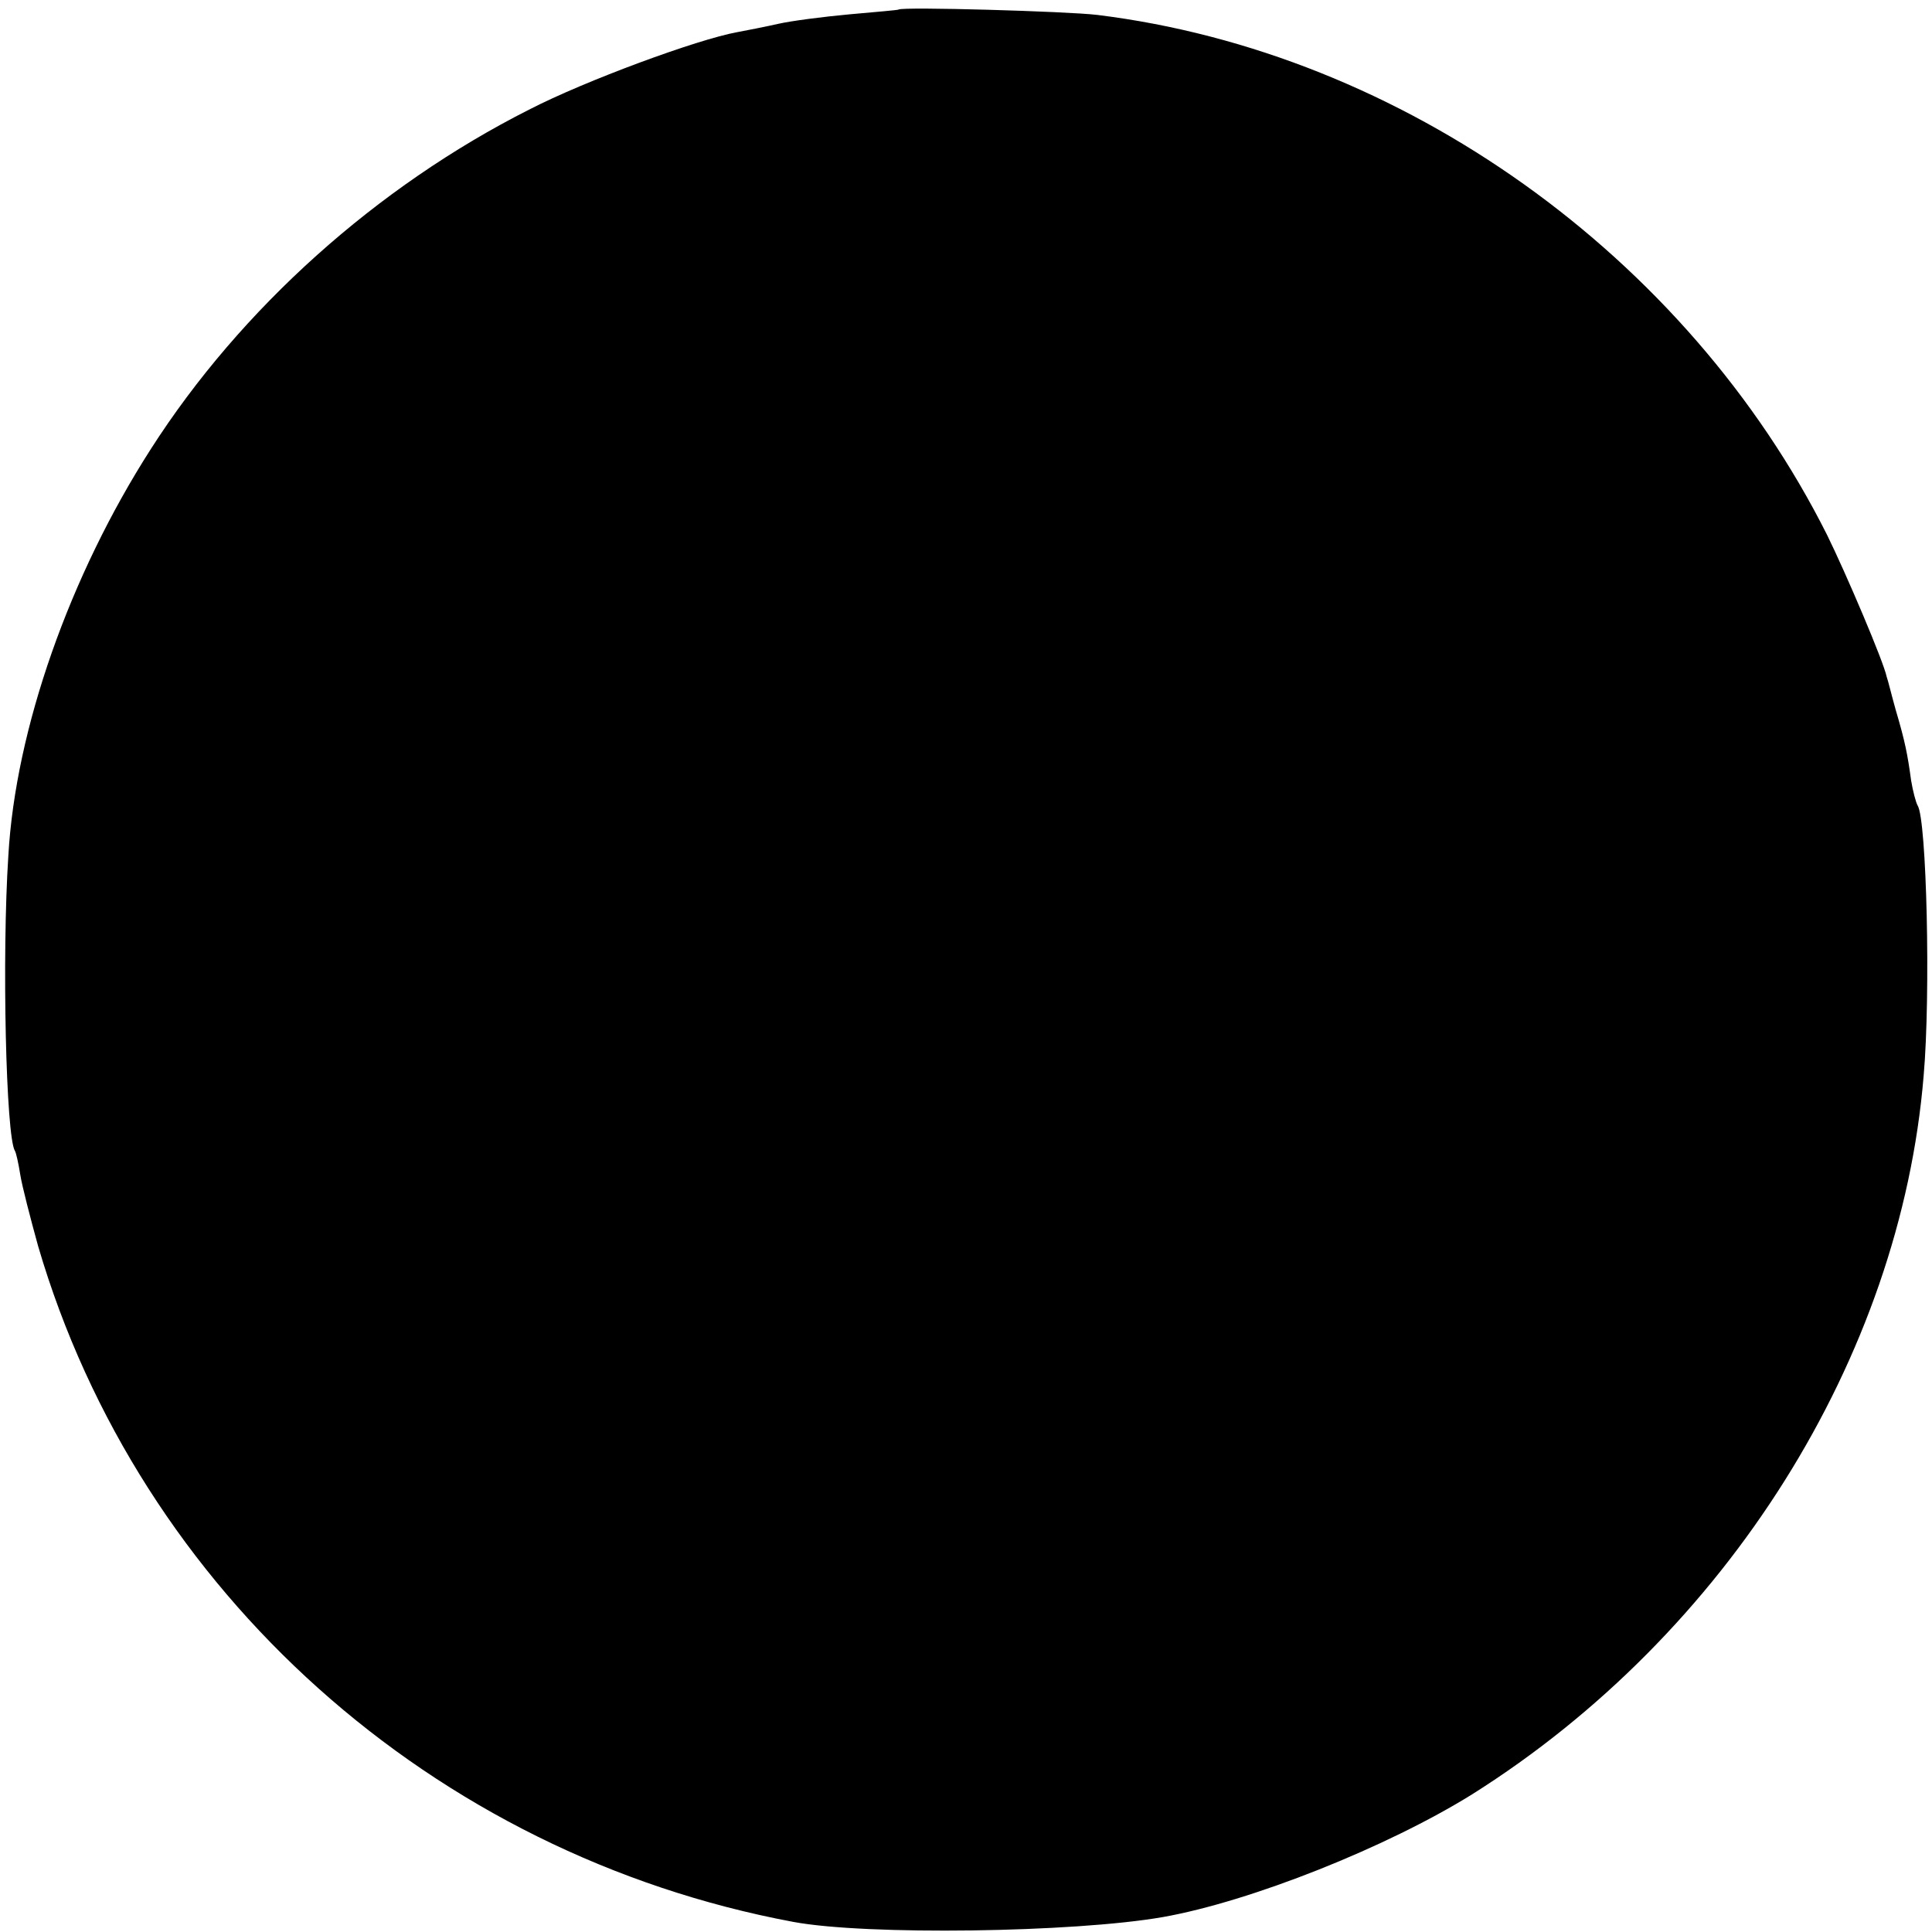 <?xml version="1.0" standalone="no"?>
<!DOCTYPE svg PUBLIC "-//W3C//DTD SVG 20010904//EN"
 "http://www.w3.org/TR/2001/REC-SVG-20010904/DTD/svg10.dtd">
<svg version="1.0" xmlns="http://www.w3.org/2000/svg"
 width="324pt" height="324pt" viewBox="0 0 324 324"
 preserveAspectRatio="xMidYMid meet">
<g transform="translate(0,324) scale(0.1,-0.1)"
fill="#000000" stroke="none">
<path d="M1507 3224 c-1 -1 -38 -4 -82 -8 -44 -4 -98 -11 -120 -16 -22 -5 -53
-11 -69 -14 -66 -12 -254 -81 -349 -130 -255 -129 -483 -333 -634 -569 -136
-212 -227 -470 -239 -682 -11 -169 -4 -471 11 -495 2 -3 6 -21 9 -40 3 -19 17
-73 30 -120 170 -580 662 -1020 1266 -1133 123 -23 471 -18 620 8 147 26 376
117 519 206 427 269 718 732 757 1205 12 137 5 429 -10 453 -3 5 -8 24 -11 42
-6 44 -10 65 -26 119 -7 25 -13 50 -15 55 -5 25 -68 173 -100 238 -235 468
-712 809 -1224 872 -50 6 -327 14 -333 9z"/>
</g>
</svg>
